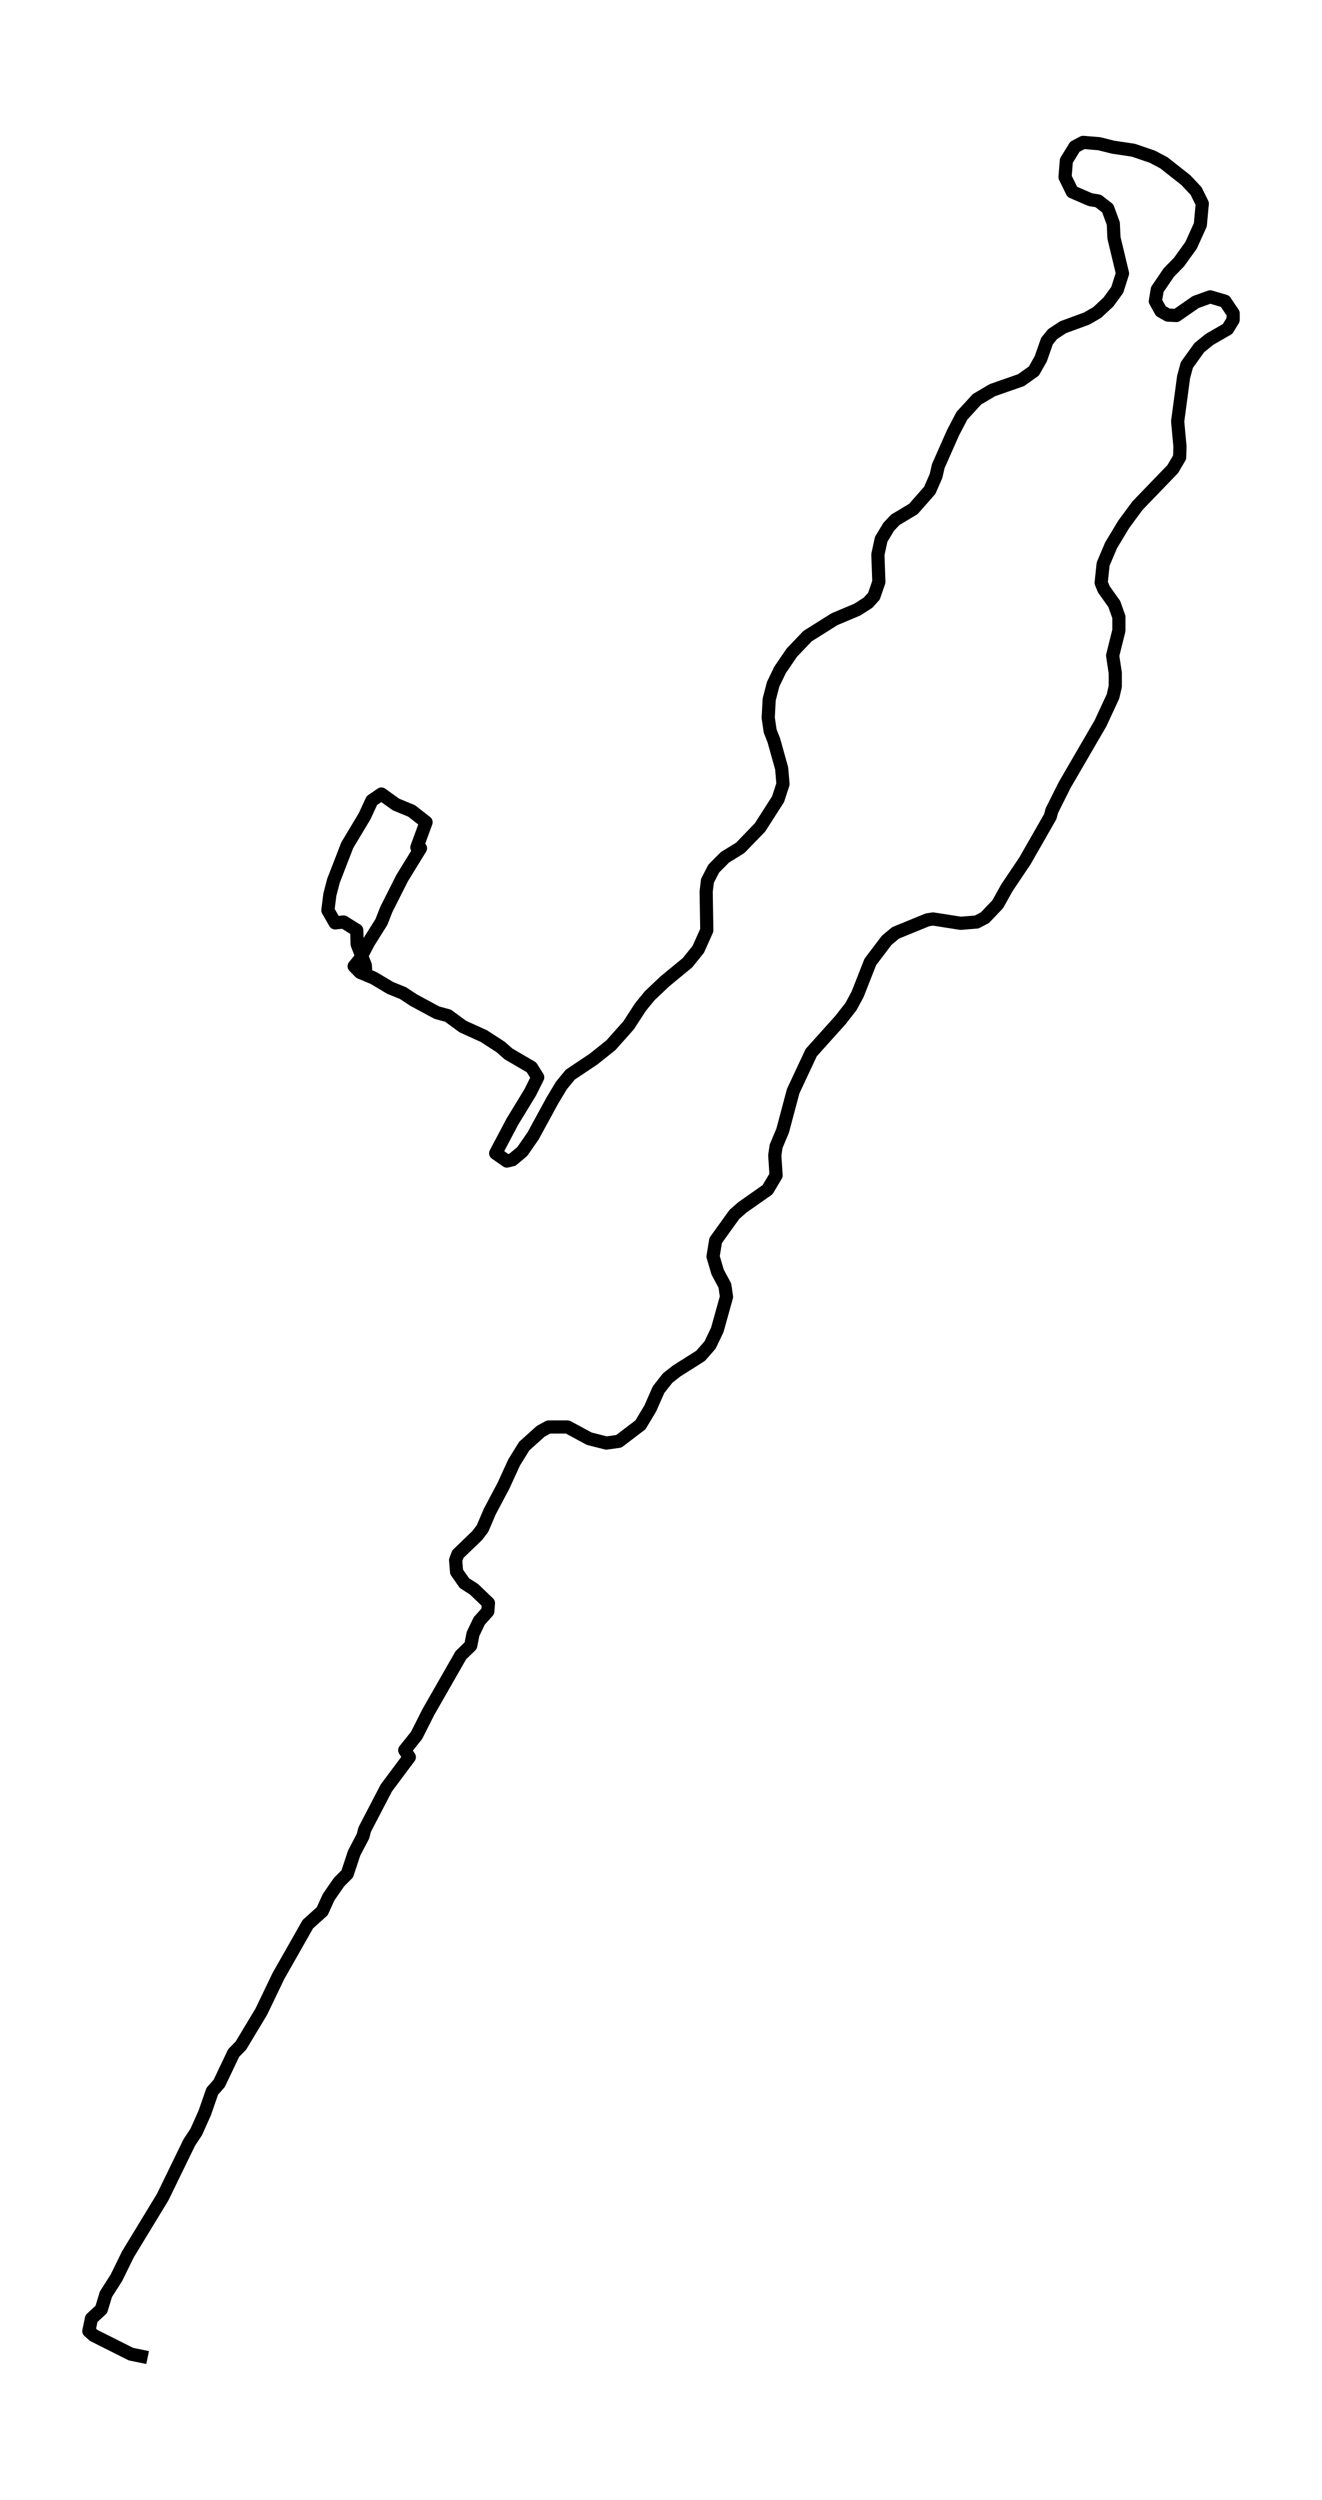 <?xml version="1.0" encoding="utf-8" standalone="no"?>
<!DOCTYPE svg PUBLIC "-//W3C//DTD SVG 1.1//EN"
  "http://www.w3.org/Graphics/SVG/1.1/DTD/svg11.dtd">
<svg xmlns:xlink="http://www.w3.org/1999/xlink" width="300.955pt" height="568.8pt" viewBox="0 0 300.955 568.8" xmlns="http://www.w3.org/2000/svg" version="1.1">
 <defs>
  <style type="text/css">*{stroke-linejoin: round; stroke-linecap: butt}</style>
 </defs>
 <g id="figure_1">
  <g id="patch_1">
   <path d="M 0 568.8 
L 300.955 568.8 
L 300.955 0 
L 0 0 
z
" style="fill: #ffffff"/>
  </g>
  <g id="axes_1">
   <g id="LineCollection_1">
    <path d="M 33.606 536.4 
L 29.793 535.61 
L 21.346 531.366 
L 20.225 530.379 
L 20.823 527.516 
L 23.066 525.443 
L 24.112 521.989 
L 26.504 518.238 
L 29.121 512.908 
L 37.044 499.878 
L 43.099 487.441 
L 44.669 485.072 
L 46.612 480.729 
L 48.331 475.794 
L 49.901 474.017 
L 53.19 467.107 
L 54.835 465.429 
L 59.469 457.73 
L 63.356 449.636 
L 70.084 437.791 
L 73.373 434.83 
L 74.793 431.671 
L 77.185 428.217 
L 79.054 426.341 
L 80.623 421.603 
L 82.642 417.754 
L 83.015 416.273 
L 87.949 406.797 
L 93.181 399.789 
L 92.135 398.21 
L 94.826 394.854 
L 97.517 389.523 
L 104.917 376.593 
L 107.16 374.421 
L 107.683 371.756 
L 109.103 368.795 
L 111.047 366.623 
L 111.196 364.748 
L 107.907 361.589 
L 105.739 360.207 
L 103.945 357.641 
L 103.721 354.976 
L 104.244 353.594 
L 108.655 349.349 
L 109.851 347.77 
L 111.495 343.921 
L 114.635 337.998 
L 117.027 332.767 
L 119.344 329.016 
L 123.082 325.66 
L 124.876 324.673 
L 129.211 324.673 
L 134.145 327.338 
L 138.032 328.325 
L 140.872 327.93 
L 145.806 324.179 
L 148.048 320.428 
L 149.917 316.184 
L 152.01 313.519 
L 154.028 311.939 
L 159.485 308.485 
L 161.653 306.017 
L 163.297 302.562 
L 165.39 295.06 
L 165.016 292.494 
L 163.372 289.434 
L 162.325 285.881 
L 162.923 282.228 
L 167.184 276.306 
L 168.978 274.727 
L 174.734 270.68 
L 176.677 267.422 
L 176.378 262.882 
L 176.677 260.809 
L 178.172 257.255 
L 180.564 248.273 
L 184.676 239.488 
L 191.329 232.085 
L 193.721 229.025 
L 195.216 226.261 
L 198.131 218.858 
L 201.868 213.923 
L 203.887 212.245 
L 211.137 209.284 
L 212.408 209.086 
L 218.687 210.073 
L 222.35 209.777 
L 224.219 208.79 
L 227.134 205.73 
L 229.227 201.979 
L 233.338 195.859 
L 239.094 185.791 
L 239.468 184.409 
L 242.383 178.586 
L 250.531 164.569 
L 253.371 158.449 
L 253.894 156.179 
L 253.894 153.119 
L 253.296 149.171 
L 254.717 143.446 
L 254.717 140.386 
L 253.67 137.425 
L 251.278 134.069 
L 250.68 132.588 
L 251.129 128.344 
L 252.923 124.099 
L 255.838 119.263 
L 258.977 115.018 
L 266.976 106.727 
L 268.545 104.062 
L 268.62 101.594 
L 268.097 95.869 
L 269.442 85.801 
L 270.19 83.037 
L 273.031 79.089 
L 275.348 77.213 
L 279.459 74.844 
L 280.73 72.771 
L 280.73 71.291 
L 278.861 68.527 
L 275.497 67.54 
L 272.208 68.724 
L 267.798 71.784 
L 265.854 71.686 
L 264.285 70.797 
L 263.014 68.527 
L 263.462 65.862 
L 266.079 62.012 
L 268.396 59.643 
L 271.162 55.794 
L 273.255 51.154 
L 273.703 46.318 
L 272.283 43.455 
L 269.966 40.988 
L 264.957 37.039 
L 262.341 35.657 
L 258.006 34.177 
L 253.371 33.486 
L 250.232 32.696 
L 246.569 32.4 
L 244.7 33.387 
L 242.757 36.546 
L 242.458 40.297 
L 244.102 43.653 
L 248.213 45.429 
L 250.007 45.725 
L 252.175 47.404 
L 253.446 50.858 
L 253.595 54.116 
L 255.539 62.21 
L 254.343 65.961 
L 252.325 68.724 
L 249.783 71.093 
L 247.391 72.475 
L 242.009 74.449 
L 239.617 76.029 
L 238.346 77.608 
L 236.926 81.655 
L 235.356 84.419 
L 232.441 86.492 
L 225.938 88.762 
L 222.425 90.835 
L 218.986 94.586 
L 216.968 98.435 
L 213.604 106.036 
L 213.081 108.306 
L 211.661 111.563 
L 207.923 115.808 
L 203.812 118.275 
L 202.317 119.855 
L 200.598 122.717 
L 199.85 126.172 
L 200.074 132.391 
L 198.953 135.648 
L 197.608 137.129 
L 195.141 138.708 
L 189.983 140.879 
L 183.853 144.729 
L 180.265 148.48 
L 177.574 152.428 
L 176.005 155.686 
L 175.108 159.14 
L 174.883 163.286 
L 175.332 166.346 
L 176.154 168.419 
L 177.948 174.835 
L 178.247 178.388 
L 177.126 181.843 
L 173.015 188.259 
L 168.53 192.898 
L 165.016 195.07 
L 162.475 197.636 
L 161.055 200.4 
L 160.756 202.868 
L 160.905 211.653 
L 158.962 215.996 
L 156.495 219.056 
L 151.337 223.3 
L 147.899 226.557 
L 145.806 229.124 
L 143.115 233.27 
L 139.078 237.81 
L 135.116 240.969 
L 129.809 244.522 
L 127.791 246.99 
L 125.773 250.346 
L 121.362 258.44 
L 118.896 261.993 
L 116.653 263.869 
L 115.382 264.165 
L 112.841 262.388 
L 116.653 255.183 
L 120.69 248.569 
L 122.409 245.114 
L 120.989 242.844 
L 115.756 239.784 
L 113.962 238.205 
L 110.15 235.737 
L 105.366 233.566 
L 102.002 231.098 
L 99.46 230.407 
L 94.153 227.545 
L 91.761 225.965 
L 88.846 224.781 
L 85.034 222.51 
L 81.969 221.227 
L 80.623 219.845 
L 81.894 218.266 
L 83.912 214.416 
L 86.828 209.777 
L 87.949 206.915 
L 91.537 199.808 
L 95.723 192.997 
L 94.901 192.8 
L 96.994 187.075 
L 93.705 184.508 
L 90.117 183.027 
L 86.828 180.659 
L 84.66 182.139 
L 83.015 185.693 
L 79.054 192.306 
L 75.914 200.4 
L 75.092 203.559 
L 74.643 207.112 
L 76.288 209.975 
L 78.231 209.777 
L 81.221 211.653 
L 81.296 214.811 
L 83.165 219.648 
L 83.314 221.918 
L 83.314 221.918 
" clip-path="url(#p3d3099185e)" style="fill: none; stroke: #000000; stroke-width: 3"/>
   </g>
  </g>
 </g>
 <defs>
  <clipPath id="p3d3099185e">
   <rect x="7.2" y="7.2" width="286.555" height="554.4"/>
  </clipPath>
 </defs>
</svg>
